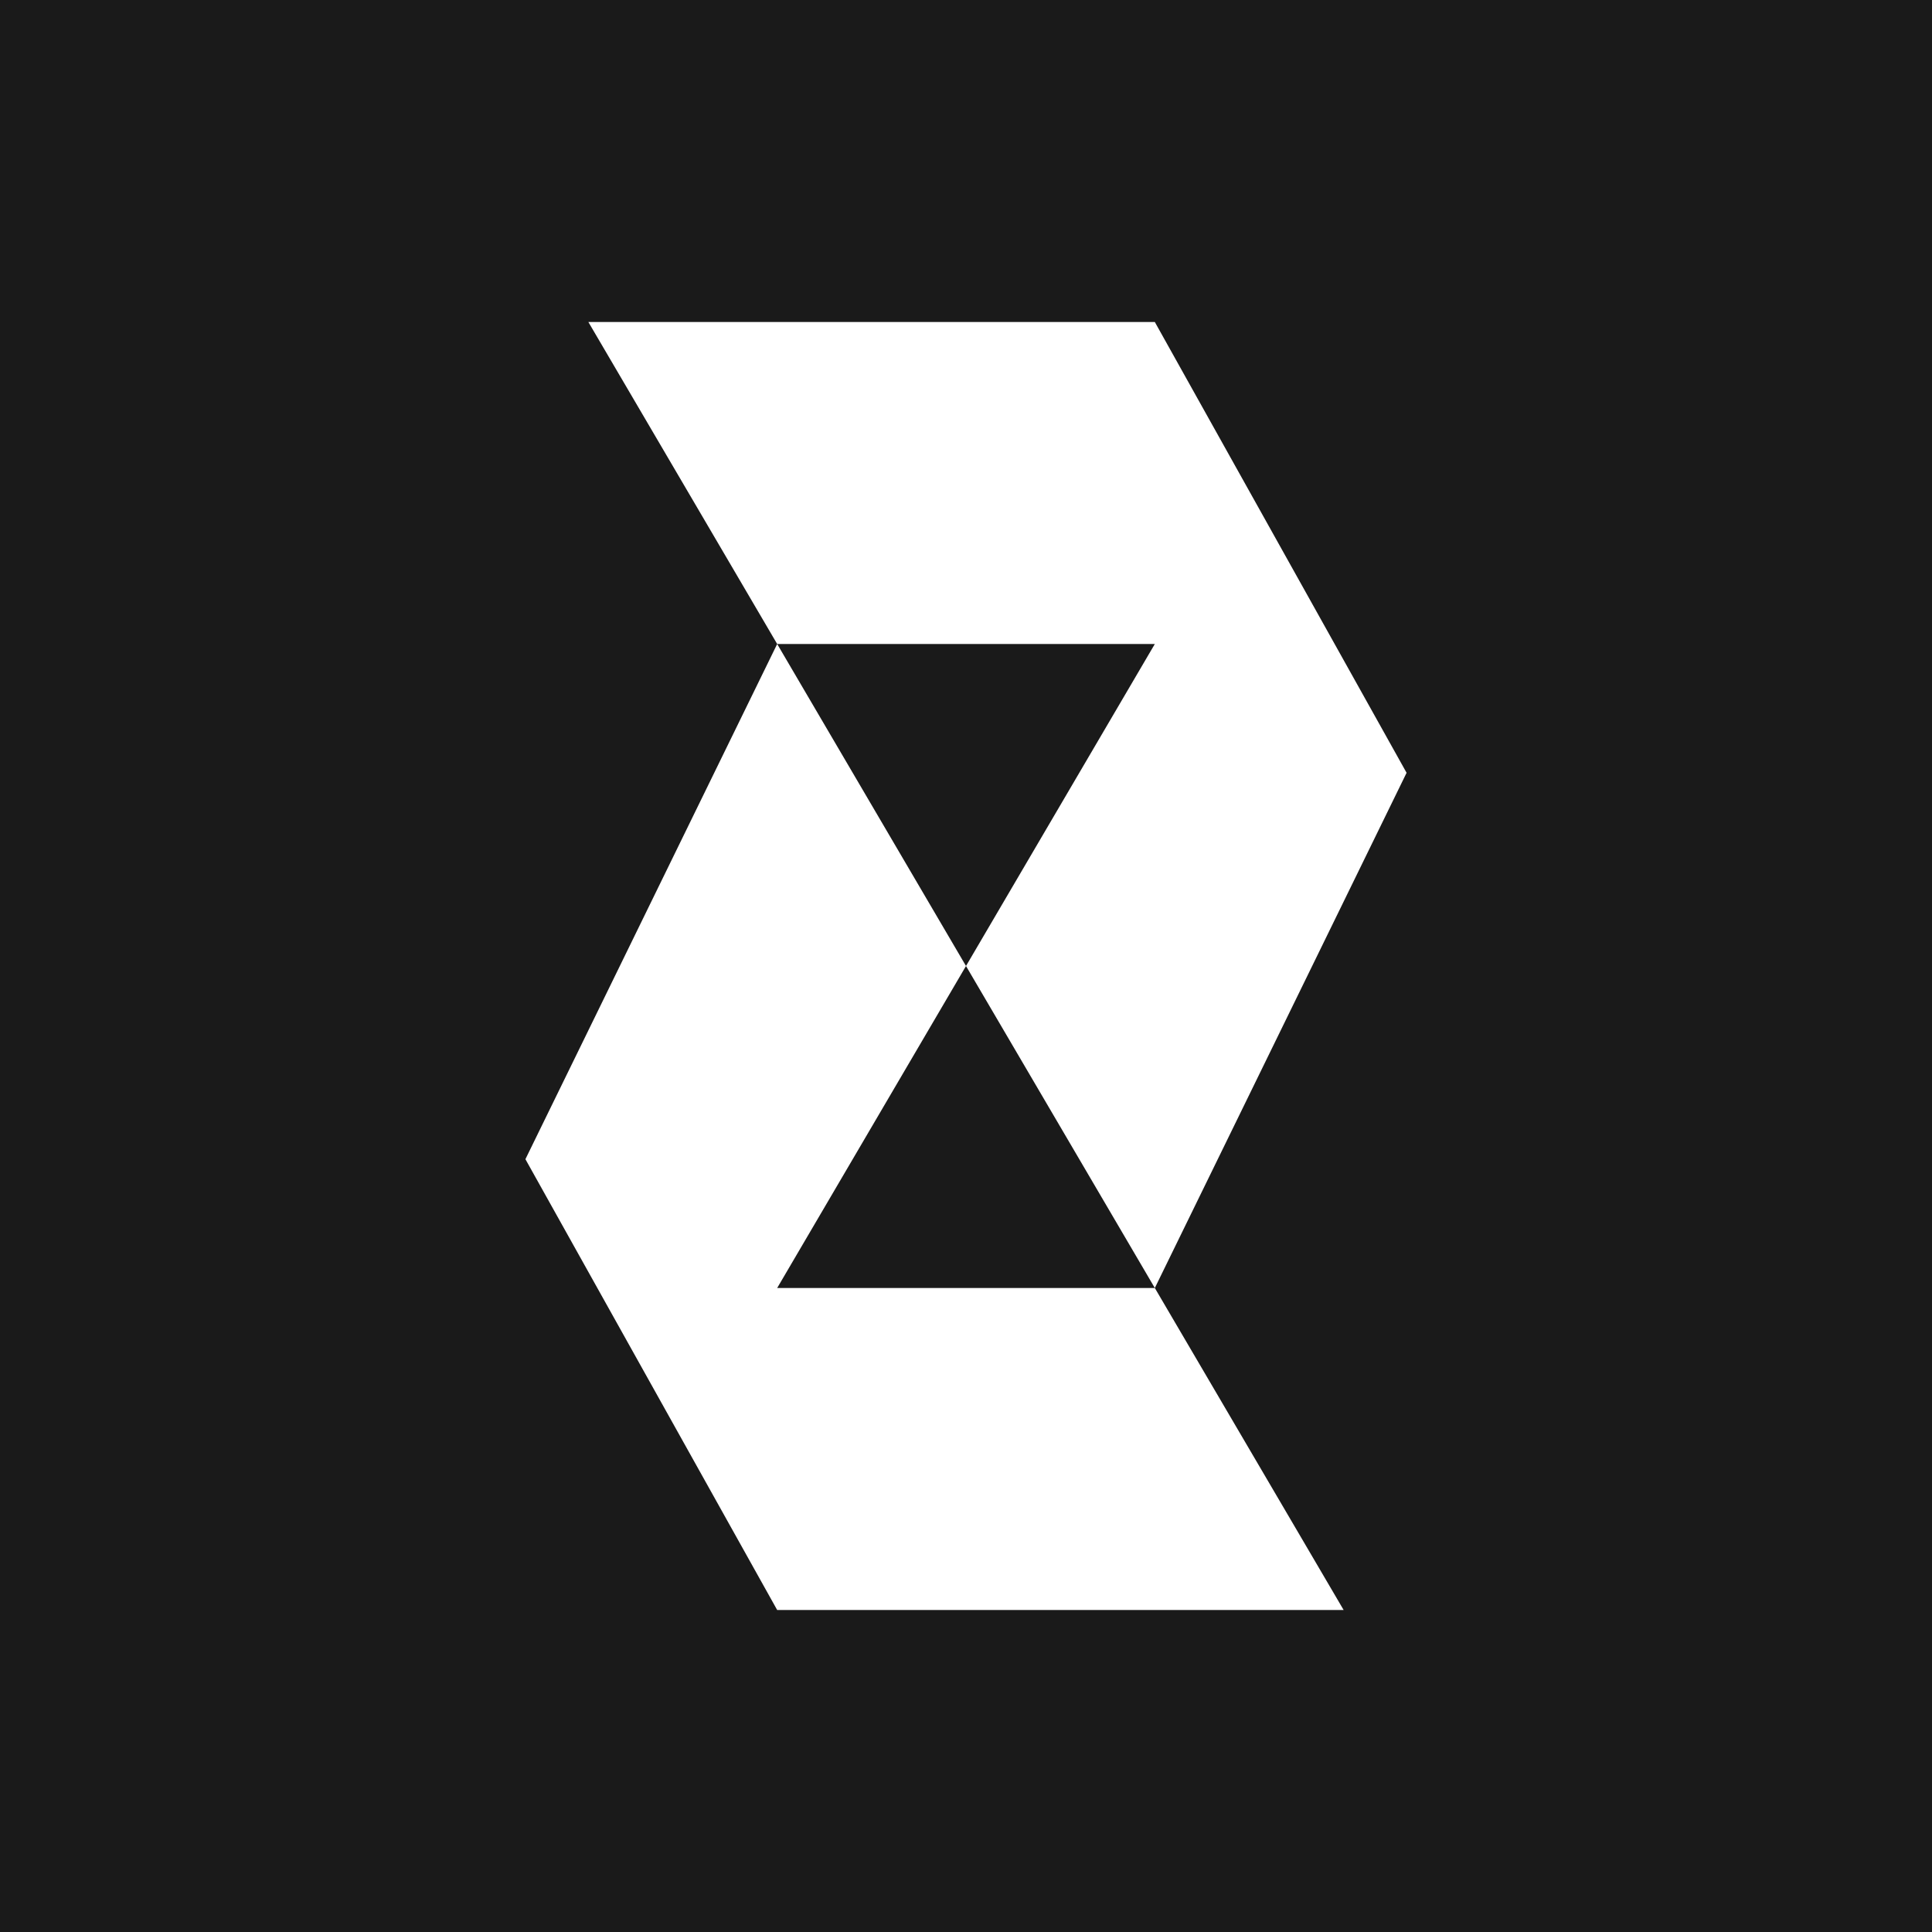 <?xml version="1.0" encoding="UTF-8" standalone="no"?><!DOCTYPE svg PUBLIC "-//W3C//DTD SVG 1.1//EN" "http://www.w3.org/Graphics/SVG/1.1/DTD/svg11.dtd"><svg width="128" height="128" viewBox="0 0 1600 1600" version="1.1" xmlns="http://www.w3.org/2000/svg" xmlns:xlink="http://www.w3.org/1999/xlink" xml:space="preserve" xmlns:serif="http://www.serif.com/" style="fill-rule:evenodd;clip-rule:evenodd;stroke-linejoin:round;stroke-miterlimit:2;"><rect x="0" y="0" width="1600" height="1600" fill="#808080" stroke="none"/><rect id="ページ2" x="0" y="0" width="1600" height="1600" style="fill:none;"/><g id="Server"></g><g id="Ogawa"></g><g id="Takeno"><rect x="0" y="0" width="1600" height="1600" style="fill:#1a1a1a;"/><path d="M643.626,533.335l156.375,266.663l-156.375,266.667l312.75,0l156.371,266.667l-469.121,0l-208.496,-373.333l208.496,-426.663Z" style="fill:#fff;fill-rule:nonzero;"/><path d="M956.376,1066.664l-156.375,-266.663l156.375,-266.667l-312.75,0l-156.371,-266.667l469.121,0l208.496,373.333l-208.496,426.663" style="fill:#fff;fill-rule:nonzero;"/></g></svg>